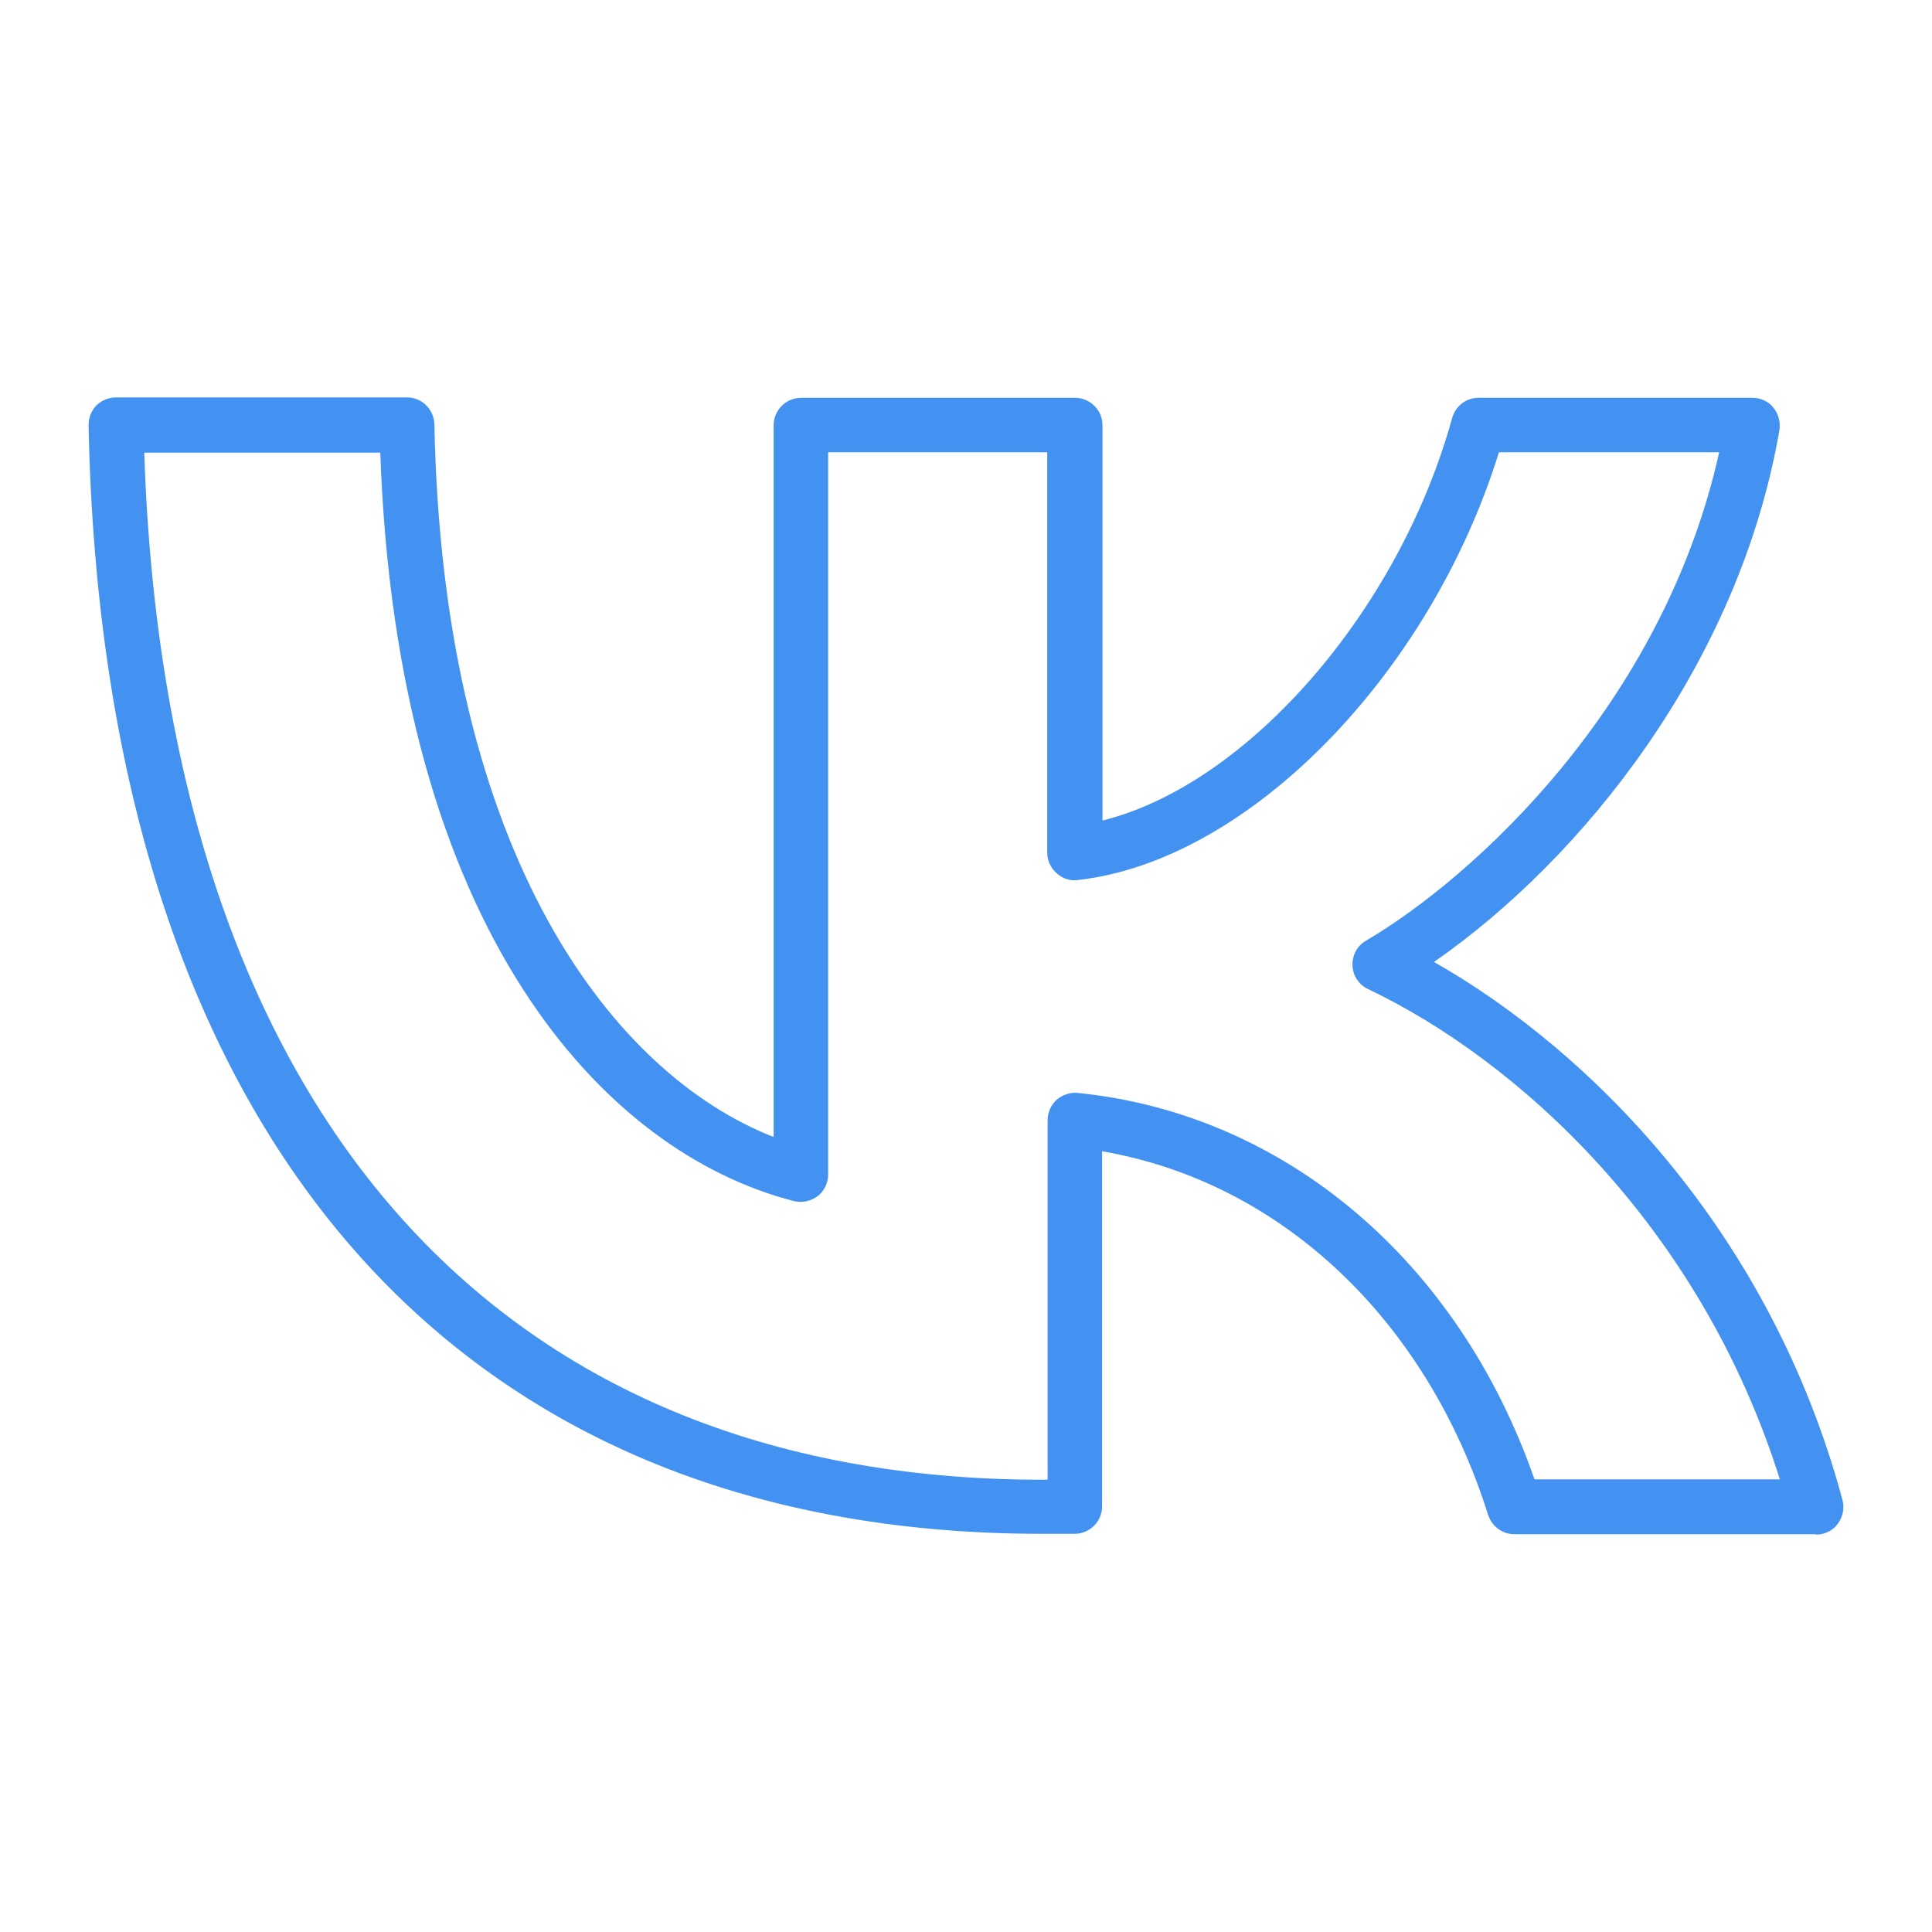 <?xml version="1.0" encoding="UTF-8"?> <svg xmlns="http://www.w3.org/2000/svg" width="50" height="50" viewBox="0 0 50 50" fill="none"><path d="M47.002 39.705H39.192C38.882 39.705 38.612 39.505 38.512 39.205C36.912 34.125 33.122 30.585 28.522 29.795V38.985C28.522 39.375 28.202 39.695 27.812 39.695H26.962C11.652 39.695 2.662 29.235 2.292 11.005C2.292 10.815 2.362 10.625 2.492 10.495C2.622 10.365 2.812 10.285 3.002 10.285H10.532C10.922 10.285 11.232 10.595 11.242 10.985C11.462 22.225 15.922 27.825 20.022 29.425V11.005C20.022 10.615 20.342 10.295 20.732 10.295H27.822C28.212 10.295 28.532 10.615 28.532 11.005V21.235C32.252 20.315 36.192 15.855 37.582 10.815C37.672 10.505 37.942 10.295 38.262 10.295H45.352C45.562 10.295 45.762 10.385 45.892 10.545C46.022 10.705 46.082 10.915 46.052 11.125C45.012 17.165 40.972 22.215 37.112 24.895C41.192 27.215 45.822 31.905 47.682 38.815C47.742 39.025 47.692 39.255 47.562 39.435C47.432 39.615 47.222 39.715 47.002 39.715V39.705ZM39.712 38.285H46.062C43.992 31.705 39.262 27.435 35.402 25.595C35.162 25.485 35.012 25.245 35.002 24.985C34.992 24.725 35.122 24.475 35.352 24.345C38.122 22.715 43.032 18.265 44.492 11.705H38.792C37.002 17.475 32.292 22.285 27.892 22.775C27.692 22.805 27.492 22.735 27.342 22.595C27.192 22.465 27.102 22.265 27.102 22.065V11.705H21.432V30.395C21.432 30.615 21.332 30.825 21.162 30.955C20.992 31.085 20.762 31.135 20.552 31.085C15.622 29.825 10.272 24.075 9.842 11.715H3.732C4.302 28.625 12.742 38.295 26.972 38.295H27.112V28.995C27.112 28.795 27.192 28.605 27.342 28.465C27.492 28.335 27.692 28.265 27.892 28.285C33.262 28.825 37.752 32.645 39.712 38.285Z" fill="#4392F1"></path></svg> 